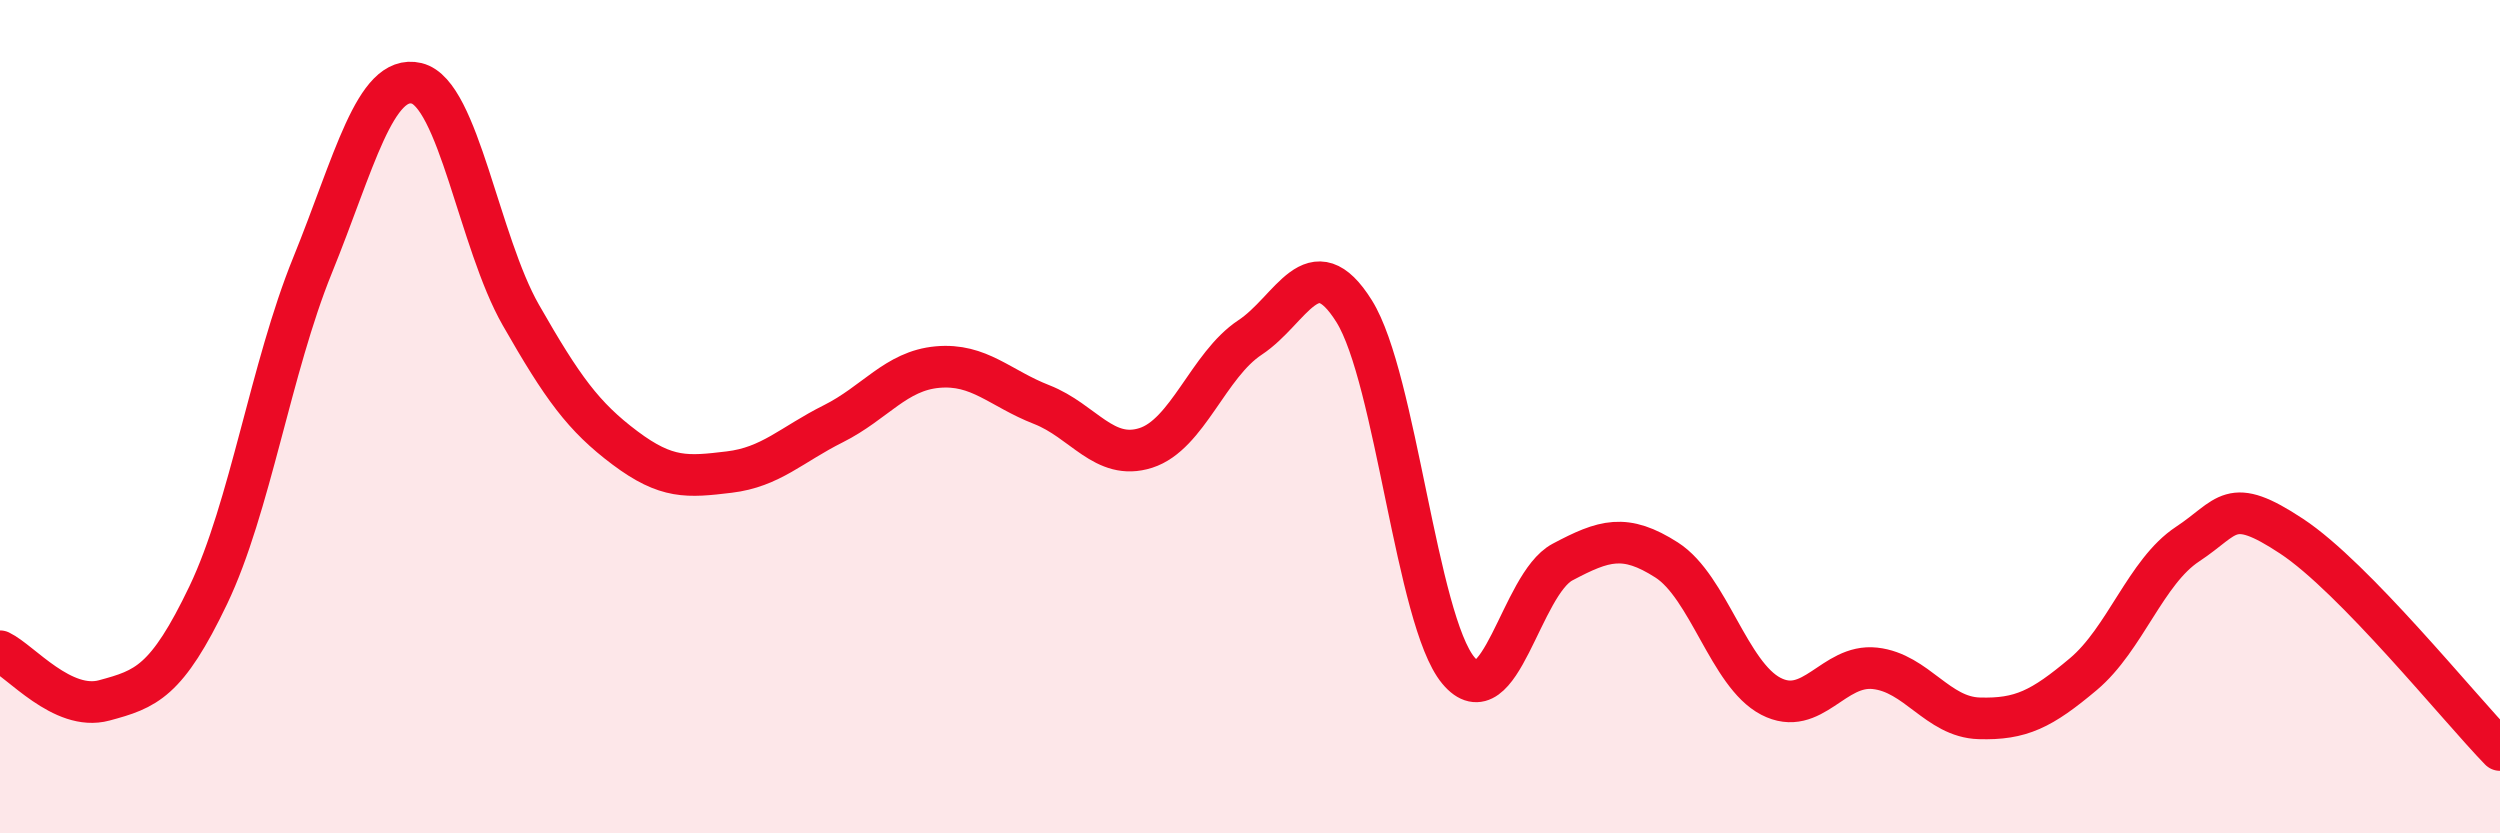 
    <svg width="60" height="20" viewBox="0 0 60 20" xmlns="http://www.w3.org/2000/svg">
      <path
        d="M 0,15.63 C 0.5,15.87 1.5,17.08 2.5,16.81 C 3.5,16.54 4,16.37 5,14.28 C 6,12.19 6.5,8.83 7.5,6.37 C 8.5,3.91 9,1.76 10,2 C 11,2.24 11.5,5.81 12.5,7.56 C 13.5,9.31 14,10 15,10.75 C 16,11.5 16.5,11.45 17.5,11.33 C 18.5,11.21 19,10.67 20,10.17 C 21,9.67 21.5,8.9 22.5,8.81 C 23.5,8.72 24,9.32 25,9.71 C 26,10.1 26.5,11.07 27.5,10.75 C 28.5,10.43 29,8.76 30,8.1 C 31,7.44 31.5,5.87 32.5,7.47 C 33.5,9.07 34,14.89 35,16.09 C 36,17.29 36.5,14.02 37.5,13.49 C 38.5,12.96 39,12.8 40,13.44 C 41,14.08 41.5,16.19 42.5,16.71 C 43.5,17.23 44,15.93 45,16.04 C 46,16.15 46.5,17.21 47.5,17.24 C 48.5,17.27 49,17.02 50,16.18 C 51,15.34 51.5,13.72 52.5,13.06 C 53.5,12.4 53.5,11.88 55,12.87 C 56.5,13.86 59,16.97 60,18L60 20L0 20Z"
        fill="#EB0A25"
        opacity="0.1"
        stroke-linecap="round"
        stroke-linejoin="round"
      />
      <path
        d="M 0,15.63 C 0.5,15.87 1.5,17.08 2.5,16.81 C 3.5,16.54 4,16.37 5,14.28 C 6,12.19 6.5,8.83 7.5,6.37 C 8.5,3.91 9,1.76 10,2 C 11,2.24 11.5,5.81 12.5,7.56 C 13.5,9.31 14,10 15,10.75 C 16,11.5 16.5,11.45 17.5,11.33 C 18.5,11.21 19,10.67 20,10.17 C 21,9.67 21.5,8.9 22.5,8.81 C 23.5,8.72 24,9.32 25,9.71 C 26,10.1 26.5,11.07 27.5,10.75 C 28.5,10.43 29,8.76 30,8.1 C 31,7.44 31.5,5.87 32.5,7.47 C 33.5,9.07 34,14.89 35,16.09 C 36,17.29 36.5,14.02 37.5,13.49 C 38.5,12.96 39,12.8 40,13.44 C 41,14.08 41.5,16.19 42.5,16.71 C 43.5,17.23 44,15.93 45,16.04 C 46,16.15 46.5,17.21 47.5,17.24 C 48.5,17.27 49,17.02 50,16.18 C 51,15.34 51.5,13.72 52.5,13.06 C 53.5,12.4 53.5,11.88 55,12.87 C 56.5,13.86 59,16.97 60,18"
        stroke="#EB0A25"
        stroke-width="1"
        fill="none"
        stroke-linecap="round"
        stroke-linejoin="round"
      />
    </svg>
  